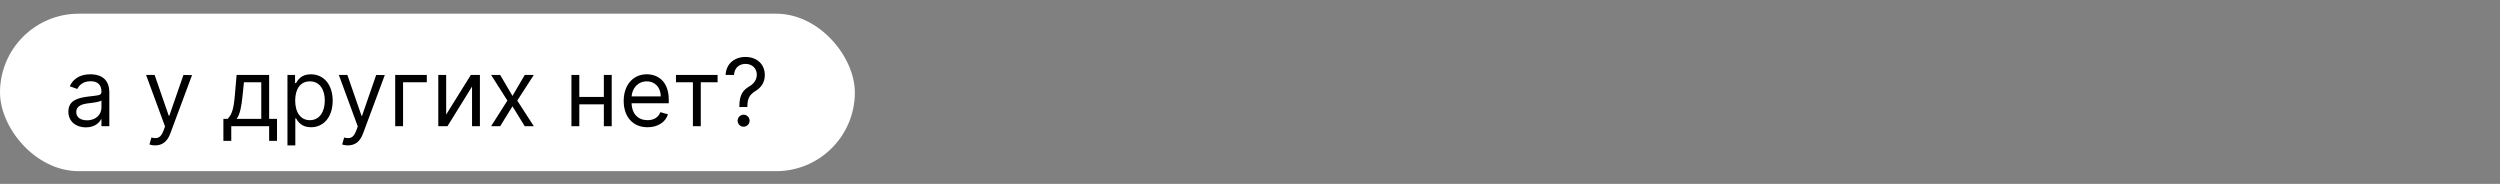<?xml version="1.0" encoding="UTF-8"?> <svg xmlns="http://www.w3.org/2000/svg" width="2556" height="188" viewBox="0 0 2556 188" fill="none"><rect x="0" y="0" width="2556" height="188" fill="#808080" stroke="none"/> <rect y="14" width="874" height="161" rx="80.5" fill="white"></rect> <path d="M87.773 130.227C96.909 130.227 101.682 125.318 103.318 121.909H103.727V129H111.773V94.5C111.773 77.864 99.091 75.954 92.409 75.954C84.5 75.954 75.5 78.682 71.409 88.227L79.046 90.954C80.818 87.136 85.011 83.046 92.682 83.046C100.08 83.046 103.727 86.966 103.727 93.682V93.954C103.727 97.841 99.773 97.5 90.227 98.727C80.511 99.989 69.909 102.136 69.909 114.136C69.909 124.364 77.818 130.227 87.773 130.227ZM89 123C82.591 123 77.954 120.136 77.954 114.545C77.954 108.409 83.546 106.5 89.818 105.682C93.227 105.273 102.364 104.318 103.727 102.682V110.045C103.727 116.591 98.546 123 89 123ZM158.639 148.636C165.901 148.636 171.014 144.784 174.048 136.636L196.344 76.773L187.548 76.636L173.094 118.364H172.548L158.094 76.636H149.366L168.73 129.273L167.23 133.364C164.298 141.341 160.685 142.091 154.821 140.591L152.776 147.682C153.594 148.091 155.912 148.636 158.639 148.636ZM228.398 144H236.443V129H275.17V144H283.216V121.5H275.17V76.636H241.898L240.125 97.364C238.864 112.023 236.989 117.068 232.761 121.5H228.398V144ZM241.898 121.5C245.58 116.659 246.909 108.307 248.034 97.364L249.398 84.136H267.125V121.5H241.898ZM293.895 148.636H301.94V120.955H302.622C304.395 123.818 307.804 130.091 317.895 130.091C330.986 130.091 340.122 119.591 340.122 102.955C340.122 86.454 330.986 75.954 317.759 75.954C307.531 75.954 304.395 82.227 302.622 84.954H301.668V76.636H293.895V148.636ZM301.804 102.818C301.804 91.091 306.986 83.182 316.804 83.182C327.031 83.182 332.077 91.773 332.077 102.818C332.077 114 326.895 122.864 316.804 122.864C307.122 122.864 301.804 114.682 301.804 102.818ZM355.702 148.636C362.963 148.636 368.077 144.784 371.111 136.636L393.406 76.773L384.611 76.636L370.156 118.364H369.611L355.156 76.636H346.429L365.793 129.273L364.293 133.364C361.361 141.341 357.747 142.091 351.884 140.591L349.838 147.682C350.656 148.091 352.974 148.636 355.702 148.636ZM436.369 76.636H404.051V129H412.097V84.136H436.369V76.636ZM456.159 117.136V76.636H448.114V129H457.523L482.614 88.5V129H490.659V76.636H481.386L456.159 117.136ZM511.395 76.636H502.122L518.759 102.818L502.122 129H511.395L523.94 108.682L536.486 129H545.759L528.849 102.818L545.759 76.636H536.486L523.94 98.046L511.395 76.636ZM592.284 76.636H584.239V129H592.284V106.636H617.375V129H625.42V76.636H617.375V99.136H592.284V76.636ZM662.068 130.091C672.705 130.091 680.477 124.773 682.932 116.864L675.159 114.682C673.114 120.136 668.375 122.864 662.068 122.864C652.625 122.864 646.114 116.761 645.739 105.545H683.75V102.136C683.75 82.636 672.159 75.954 661.25 75.954C647.068 75.954 637.659 87.136 637.659 103.227C637.659 119.318 646.932 130.091 662.068 130.091ZM645.739 98.591C646.284 90.443 652.045 83.182 661.25 83.182C669.977 83.182 675.568 89.727 675.568 98.591H645.739ZM691.114 84.136H708.432V129H716.477V84.136H733.659V76.636H691.114V84.136ZM755.895 109.364H764.077V108.955C764.213 100.5 766.395 96.818 772.395 93.068C778.395 89.421 781.94 84.171 781.94 76.636C781.94 66 774.168 58.227 762.168 58.227C751.122 58.227 742.361 65.046 741.849 76.636H750.44C750.952 68.591 756.577 65.318 762.168 65.318C768.577 65.318 773.759 69.546 773.759 76.227C773.759 81.648 770.656 85.534 766.668 87.954C759.986 92.011 755.997 95.966 755.895 108.955V109.364ZM760.259 129.545C763.634 129.545 766.395 126.784 766.395 123.409C766.395 120.034 763.634 117.273 760.259 117.273C756.884 117.273 754.122 120.034 754.122 123.409C754.122 126.784 756.884 129.545 760.259 129.545Z" fill="black"></path> </svg> 